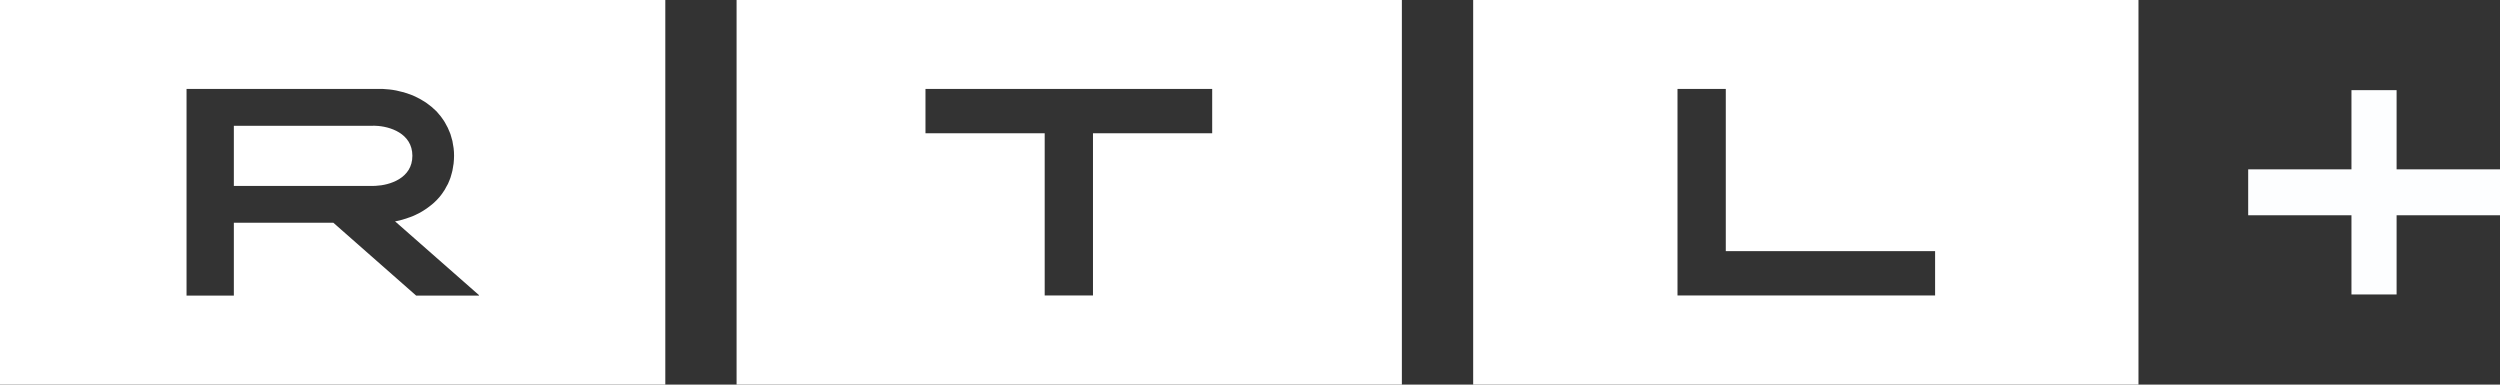 <?xml version="1.0" encoding="UTF-8"?> <svg xmlns="http://www.w3.org/2000/svg" width="130" height="20" viewBox="0 0 130 20" fill="none"><rect x="0" y="0" width="130" height="20" fill="#333333" stroke="none"/><g clip-path="url(#clip0_358_66)"><path d="M122.276 4.688V8.806H116.906V11.194H122.276V15.312H124.623V11.194H130V8.806H124.623V4.688H122.276Z" fill="#FDFEFF"></path><path fill-rule="evenodd" clip-rule="evenodd" d="M0 0H34.596V19.999H0V0ZM21.639 15.37L17.332 11.581H12.16V15.37H9.7V11.581V4.624H19.895C20.136 4.636 20.371 4.659 20.606 4.706C20.702 4.726 20.793 4.749 20.887 4.774C20.906 4.779 20.925 4.783 20.945 4.788H20.956C20.989 4.799 21.022 4.809 21.055 4.819C21.131 4.842 21.205 4.865 21.277 4.894C21.284 4.894 21.289 4.896 21.293 4.898C21.295 4.899 21.298 4.9 21.3 4.9C21.403 4.935 21.501 4.976 21.598 5.023L21.633 5.041C21.659 5.054 21.686 5.067 21.712 5.08C21.777 5.112 21.841 5.144 21.902 5.181C21.909 5.188 21.918 5.193 21.928 5.199C21.935 5.202 21.941 5.206 21.948 5.211C22.034 5.258 22.114 5.31 22.189 5.363C22.201 5.372 22.21 5.379 22.221 5.387C22.231 5.394 22.241 5.401 22.252 5.41C22.321 5.457 22.39 5.51 22.459 5.569C22.482 5.586 22.504 5.61 22.527 5.633C22.59 5.686 22.648 5.739 22.705 5.797C22.728 5.827 22.751 5.856 22.78 5.885C22.803 5.915 22.827 5.942 22.851 5.97C22.876 5.998 22.9 6.026 22.923 6.055C22.937 6.073 22.95 6.092 22.963 6.111C22.976 6.13 22.989 6.149 23.003 6.167C23.015 6.184 23.027 6.201 23.039 6.218C23.067 6.257 23.094 6.296 23.118 6.337C23.125 6.349 23.132 6.361 23.139 6.374C23.157 6.405 23.176 6.439 23.192 6.472C23.227 6.53 23.256 6.583 23.284 6.642C23.296 6.668 23.307 6.696 23.319 6.724C23.33 6.752 23.342 6.78 23.353 6.806C23.36 6.821 23.367 6.837 23.374 6.852C23.392 6.89 23.41 6.929 23.422 6.97C23.441 7.024 23.456 7.081 23.47 7.136C23.473 7.147 23.476 7.159 23.479 7.17C23.497 7.223 23.514 7.275 23.525 7.328C23.542 7.404 23.554 7.487 23.565 7.569C23.568 7.592 23.572 7.614 23.577 7.636C23.581 7.658 23.585 7.68 23.588 7.704C23.605 7.833 23.611 7.968 23.611 8.102C23.611 8.237 23.6 8.372 23.588 8.501C23.585 8.525 23.581 8.547 23.577 8.569C23.572 8.591 23.568 8.613 23.565 8.636C23.563 8.65 23.561 8.665 23.559 8.68C23.549 8.745 23.539 8.815 23.525 8.877C23.519 8.903 23.512 8.928 23.505 8.953C23.498 8.978 23.491 9.003 23.485 9.029C23.468 9.1 23.451 9.164 23.428 9.229C23.41 9.287 23.387 9.34 23.365 9.393C23.353 9.419 23.342 9.447 23.33 9.475C23.319 9.503 23.307 9.531 23.296 9.557C23.281 9.583 23.266 9.611 23.25 9.639C23.234 9.667 23.218 9.695 23.204 9.721C23.181 9.768 23.158 9.815 23.129 9.862C23.095 9.921 23.055 9.979 23.015 10.032C23 10.05 22.988 10.069 22.975 10.088C22.962 10.107 22.949 10.126 22.934 10.144C22.889 10.202 22.843 10.261 22.791 10.314C22.777 10.328 22.764 10.343 22.751 10.358C22.738 10.372 22.725 10.387 22.711 10.402C22.672 10.446 22.626 10.487 22.581 10.528C22.567 10.54 22.553 10.553 22.539 10.566C22.534 10.57 22.529 10.574 22.524 10.578C22.502 10.596 22.483 10.611 22.464 10.63L22.258 10.789C22.246 10.798 22.236 10.805 22.226 10.812C22.216 10.82 22.206 10.827 22.195 10.836C22.12 10.889 22.04 10.941 21.96 10.988C21.951 10.994 21.942 10.999 21.934 11.003C21.925 11.007 21.917 11.012 21.908 11.018C21.822 11.07 21.73 11.117 21.639 11.158L21.604 11.176C21.507 11.223 21.409 11.264 21.306 11.299C21.303 11.299 21.299 11.301 21.294 11.302C21.29 11.304 21.286 11.305 21.283 11.305C21.18 11.346 21.071 11.381 20.962 11.411C20.959 11.414 20.956 11.416 20.956 11.416C20.956 11.416 20.953 11.416 20.95 11.416C20.841 11.452 20.727 11.475 20.612 11.499H20.606C20.589 11.499 20.566 11.505 20.543 11.51L24.907 15.346V15.37H21.639ZM19.54 6.542L19.402 6.536V6.542H12.16V9.669H19.385L19.54 9.663C20.245 9.633 21.444 9.281 21.444 8.102C21.444 6.923 20.245 6.566 19.54 6.542Z" fill="white"></path><path fill-rule="evenodd" clip-rule="evenodd" d="M38.302 0.001H72.897V20H38.302V0.001ZM54.324 6.93H48.125V4.625H63.034V6.93H56.835V15.365H54.324V6.93Z" fill="white"></path><path fill-rule="evenodd" clip-rule="evenodd" d="M76.605 0.001H111.201V20H76.605V0.001ZM89.741 4.625V13.06H100.625V15.365H87.23V4.625H89.741Z" fill="white"></path></g><defs><clipPath id="clip0_358_66"><rect width="130" height="20" fill="white"></rect></clipPath></defs></svg> 